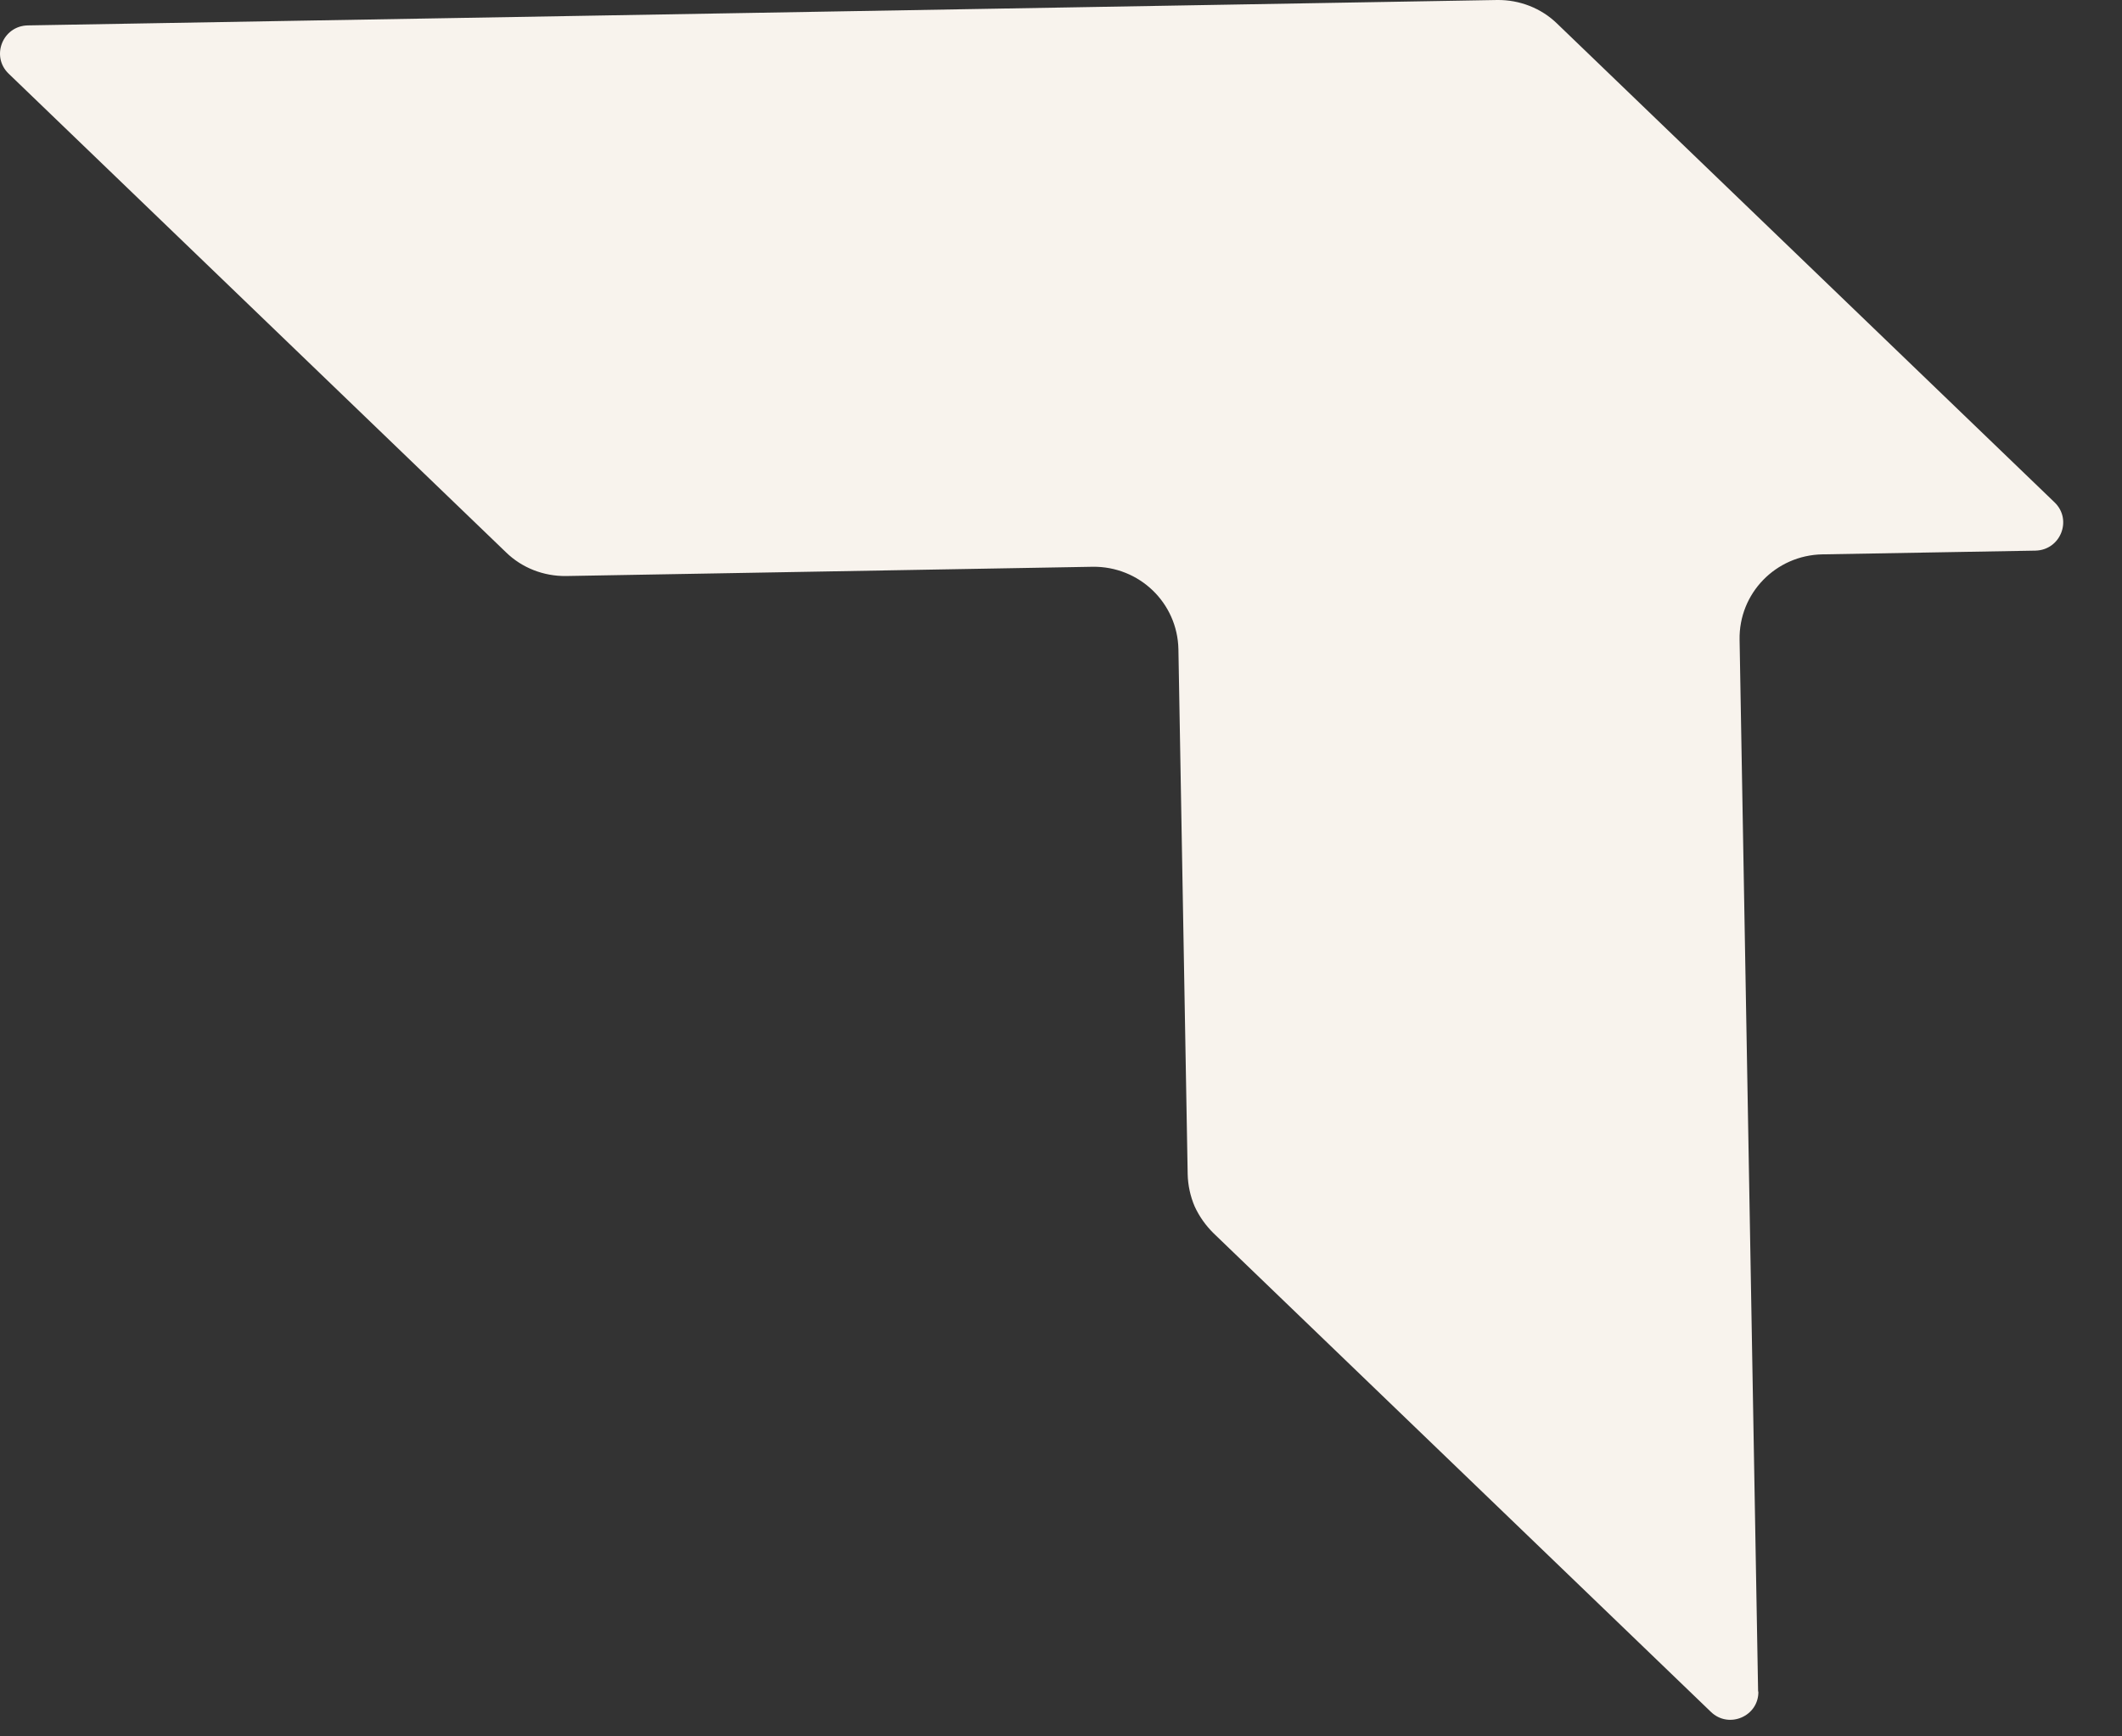 <?xml version="1.0" encoding="utf-8"?>
<svg xmlns="http://www.w3.org/2000/svg" fill="none" height="100%" overflow="visible" preserveAspectRatio="none" style="display: block;" viewBox="0 0 33 27" width="100%">
<rect x="0" y="0" width="33" height="27" fill="#333333" stroke="none"/>
<path d="M27.345 26.3C27.354 26.686 26.886 26.889 26.607 26.619L18.871 19.175C18.749 19.054 18.65 18.915 18.578 18.758C18.511 18.601 18.474 18.43 18.47 18.259L18.326 10.097C18.312 9.374 17.718 8.804 16.993 8.813L8.802 8.957C8.455 8.961 8.118 8.831 7.87 8.589L0.134 1.145C-0.145 0.876 0.04 0.404 0.431 0.395L23.284 0C23.63 -0.004 23.968 0.126 24.216 0.368L31.952 7.812C32.231 8.081 32.046 8.553 31.654 8.562L28.34 8.62C27.615 8.634 27.039 9.226 27.053 9.949L27.341 26.305L27.345 26.3Z" fill="#F8F3ED" id="Vector"/>
</svg>